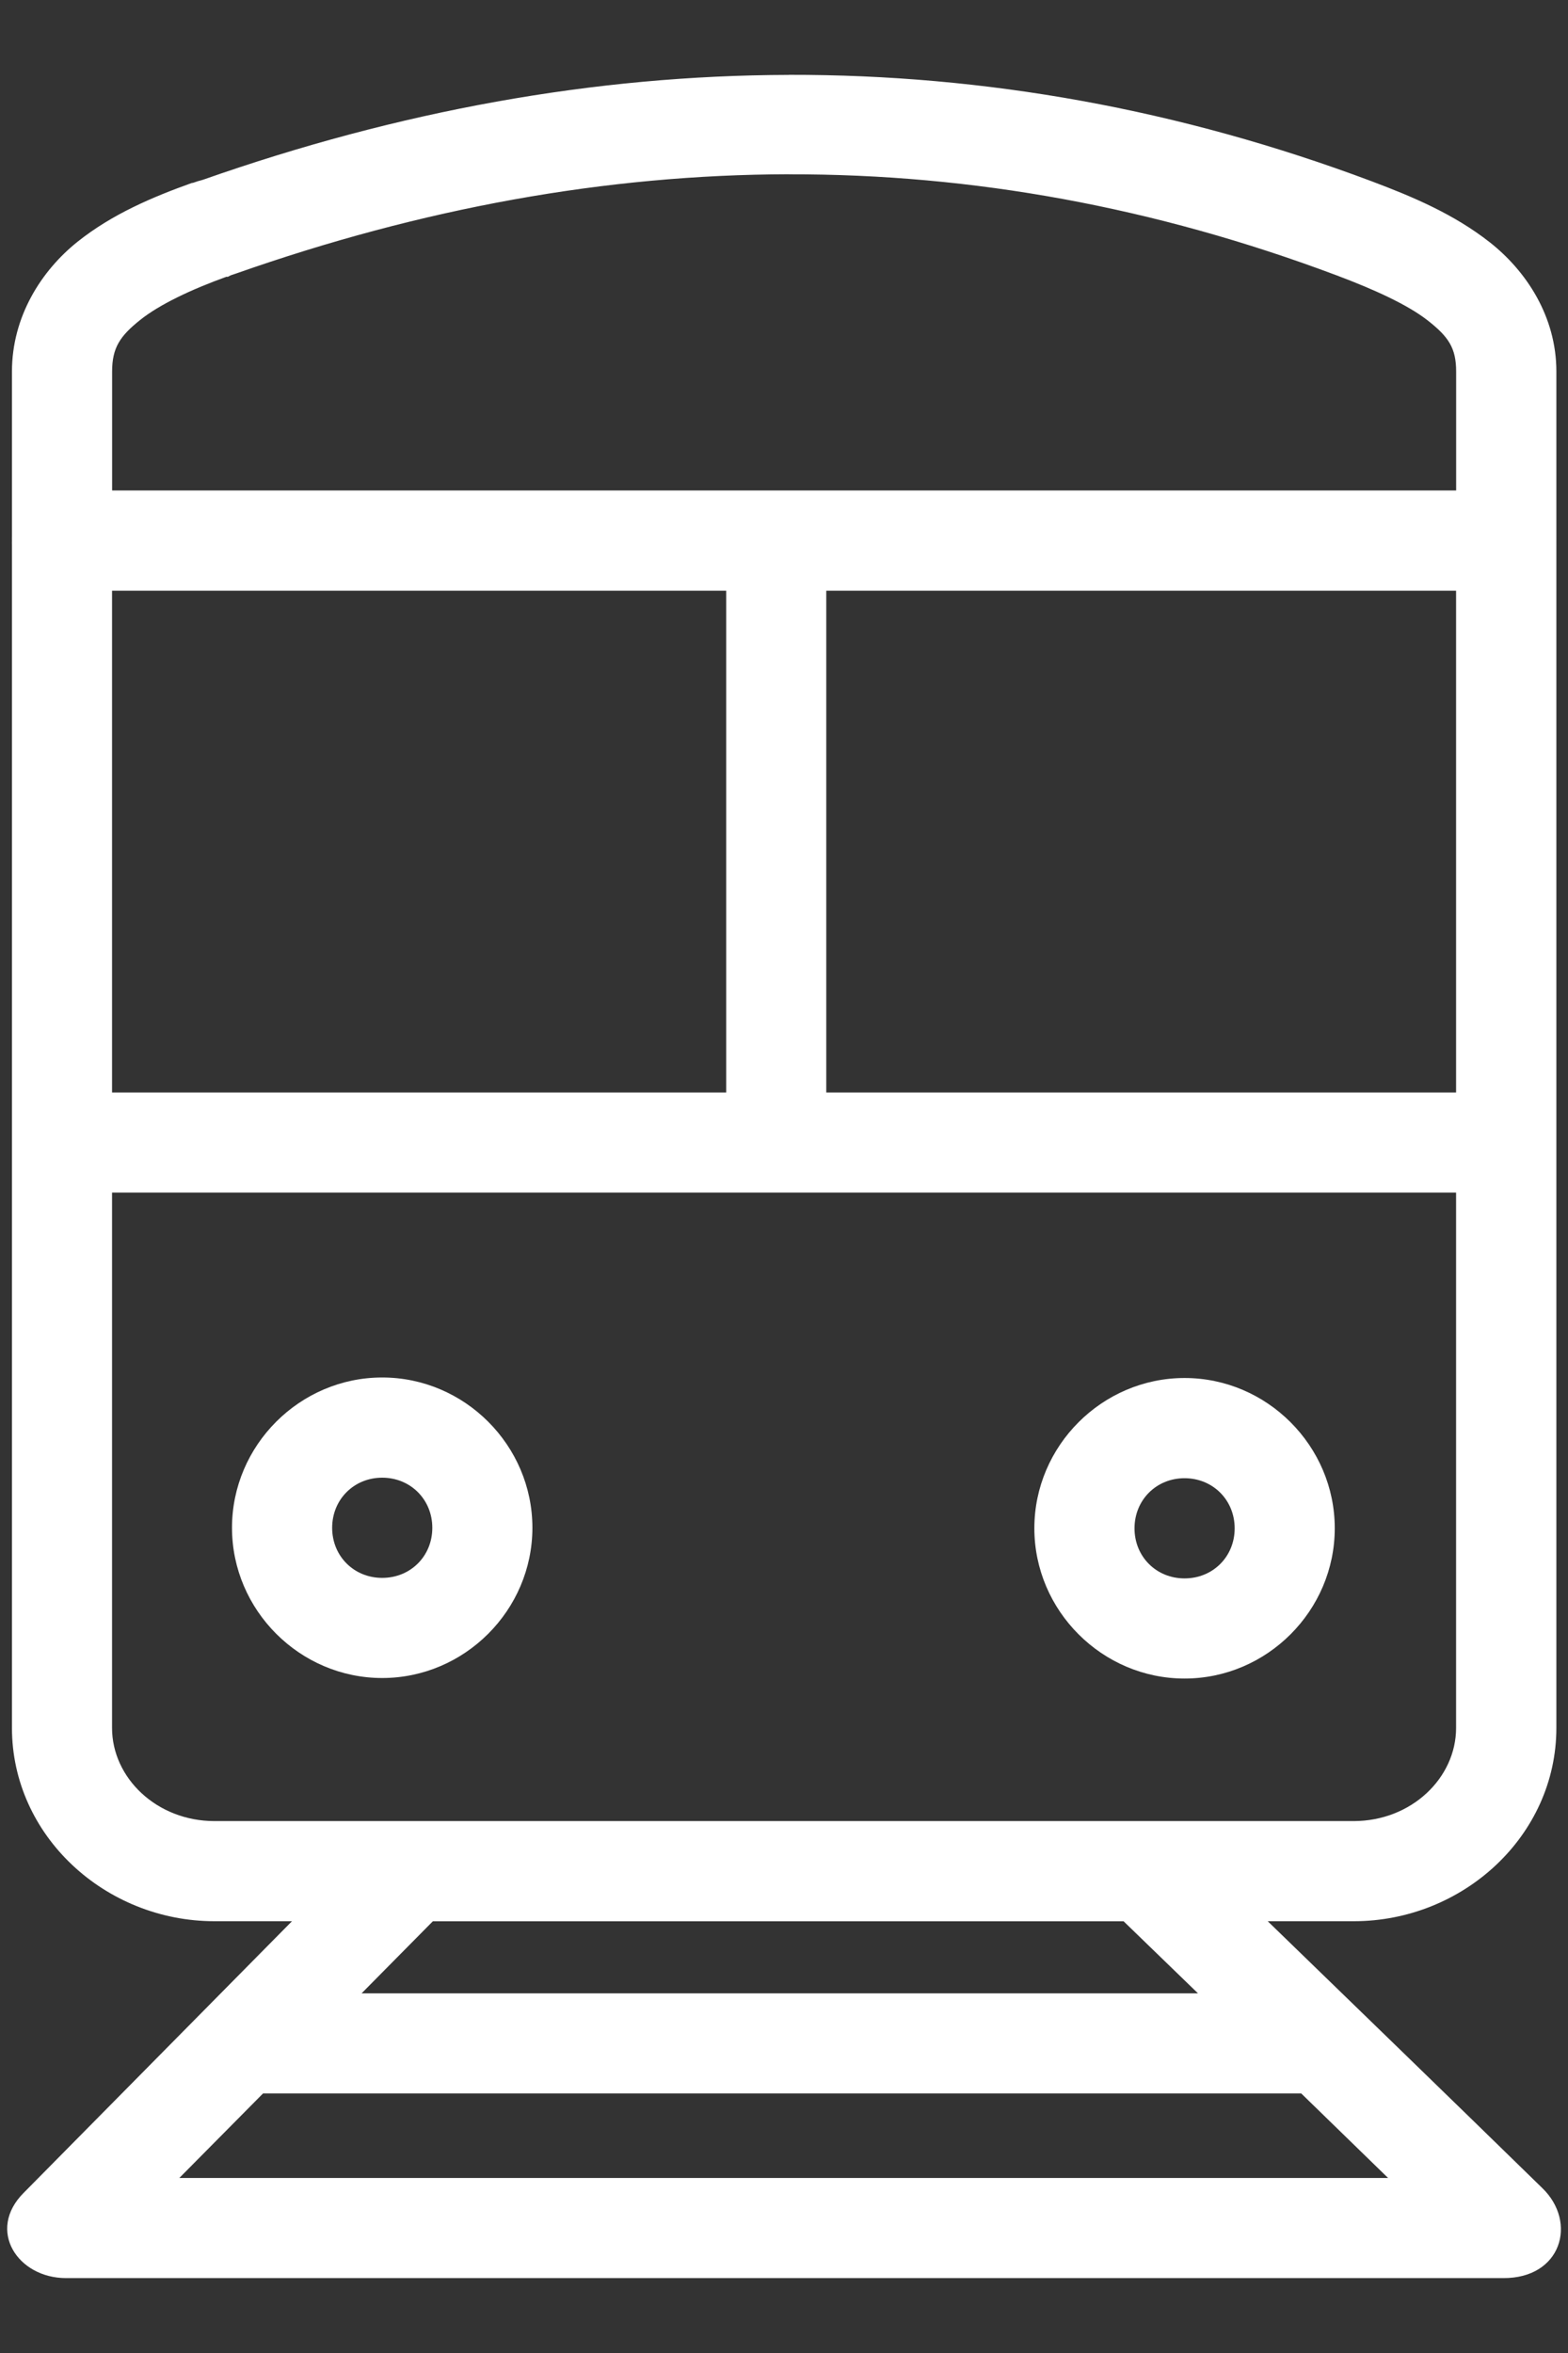 <?xml version="1.0" encoding="UTF-8"?>
<svg xmlns="http://www.w3.org/2000/svg" id="c" width="24" height="36" viewBox="0 0 24 36">
  <rect x="0" y="0" width="24" height="36" fill="#333333" stroke="none"/>
  <defs>
    <style>.f{fill:#fff;fill-rule:evenodd;}</style>
  </defs>
  <path class="f" d="m12.074,1.146c-2.973.006-5.969.55-8.969,1.605-.028.01-.056.014-.084.024-.024.007-.048.015-.072.024h-.012c-.603.216-1.218.476-1.748.898-.555.442-1.006,1.146-1.006,1.988v2.526h0c-.001.02-.001.04,0,.06-.001.024-.001.048,0,.072v18.093c0,1.65,1.428,2.958,3.101,2.958h1.185L.363,33.549c-.574.574-.091,1.305.647,1.305h21.998c.891.006,1.141-.853.599-1.377-1.407-1.374-2.802-2.724-4.203-4.083h1.317c1.673,0,3.101-1.308,3.101-2.958V5.684c0-.844-.463-1.539-1.018-1.976-.555-.436-1.194-.703-1.808-.934-2.94-1.103-5.921-1.635-8.921-1.629l-0.0 0Zm0,1.521c2.815-.006,5.606.503,8.382,1.545.575.216,1.089.449,1.401.694.312.246.431.416.431.778v1.82H1.716v-1.82c0-.364.122-.544.431-.79.296-.236.775-.463,1.317-.659.007-.004.017.004.024,0h-.001c.016-.007.032-.015.048-.024.024-.009.048-.016.072-.024,2.857-1.005,5.675-1.515,8.466-1.521l-0.0 0ZM1.715,9.038h9.4v7.676H1.715v-7.676Zm10.932,0h9.64v7.676h-9.64v-7.676ZM1.715,18.246h20.572v8.191c0,.762-.681,1.425-1.569,1.425H3.284c-.887,0-1.569-.663-1.569-1.425v-8.191h0Zm4.91,11.149h10.573l1.138,1.102H5.535l1.09-1.102Zm-2.599,2.634h15.891l1.329,1.293H2.745l1.281-1.293h-0Z"></path>
  <path class="f" d="m5.85,21.075c-1.261,0-2.299,1.038-2.299,2.299,0,1.261,1.038,2.299,2.299,2.299s2.299-1.038,2.299-2.299-1.038-2.299-2.299-2.299Zm0,1.533c.433,0,.767.334.767.767s-.333.766-.767.766c-.433,0-.766-.333-.766-.766s.333-.767.766-.767Z"></path>
  <path class="f" d="m18.131,21.083c-1.261,0-2.299,1.038-2.299,2.299,0,1.261,1.038,2.299,2.299,2.299s2.299-1.038,2.299-2.299-1.038-2.299-2.299-2.299Zm0,1.533c.433,0,.767.334.767.767s-.333.766-.767.766c-.433,0-.766-.333-.766-.766s.333-.767.766-.767Z"></path>
</svg>
